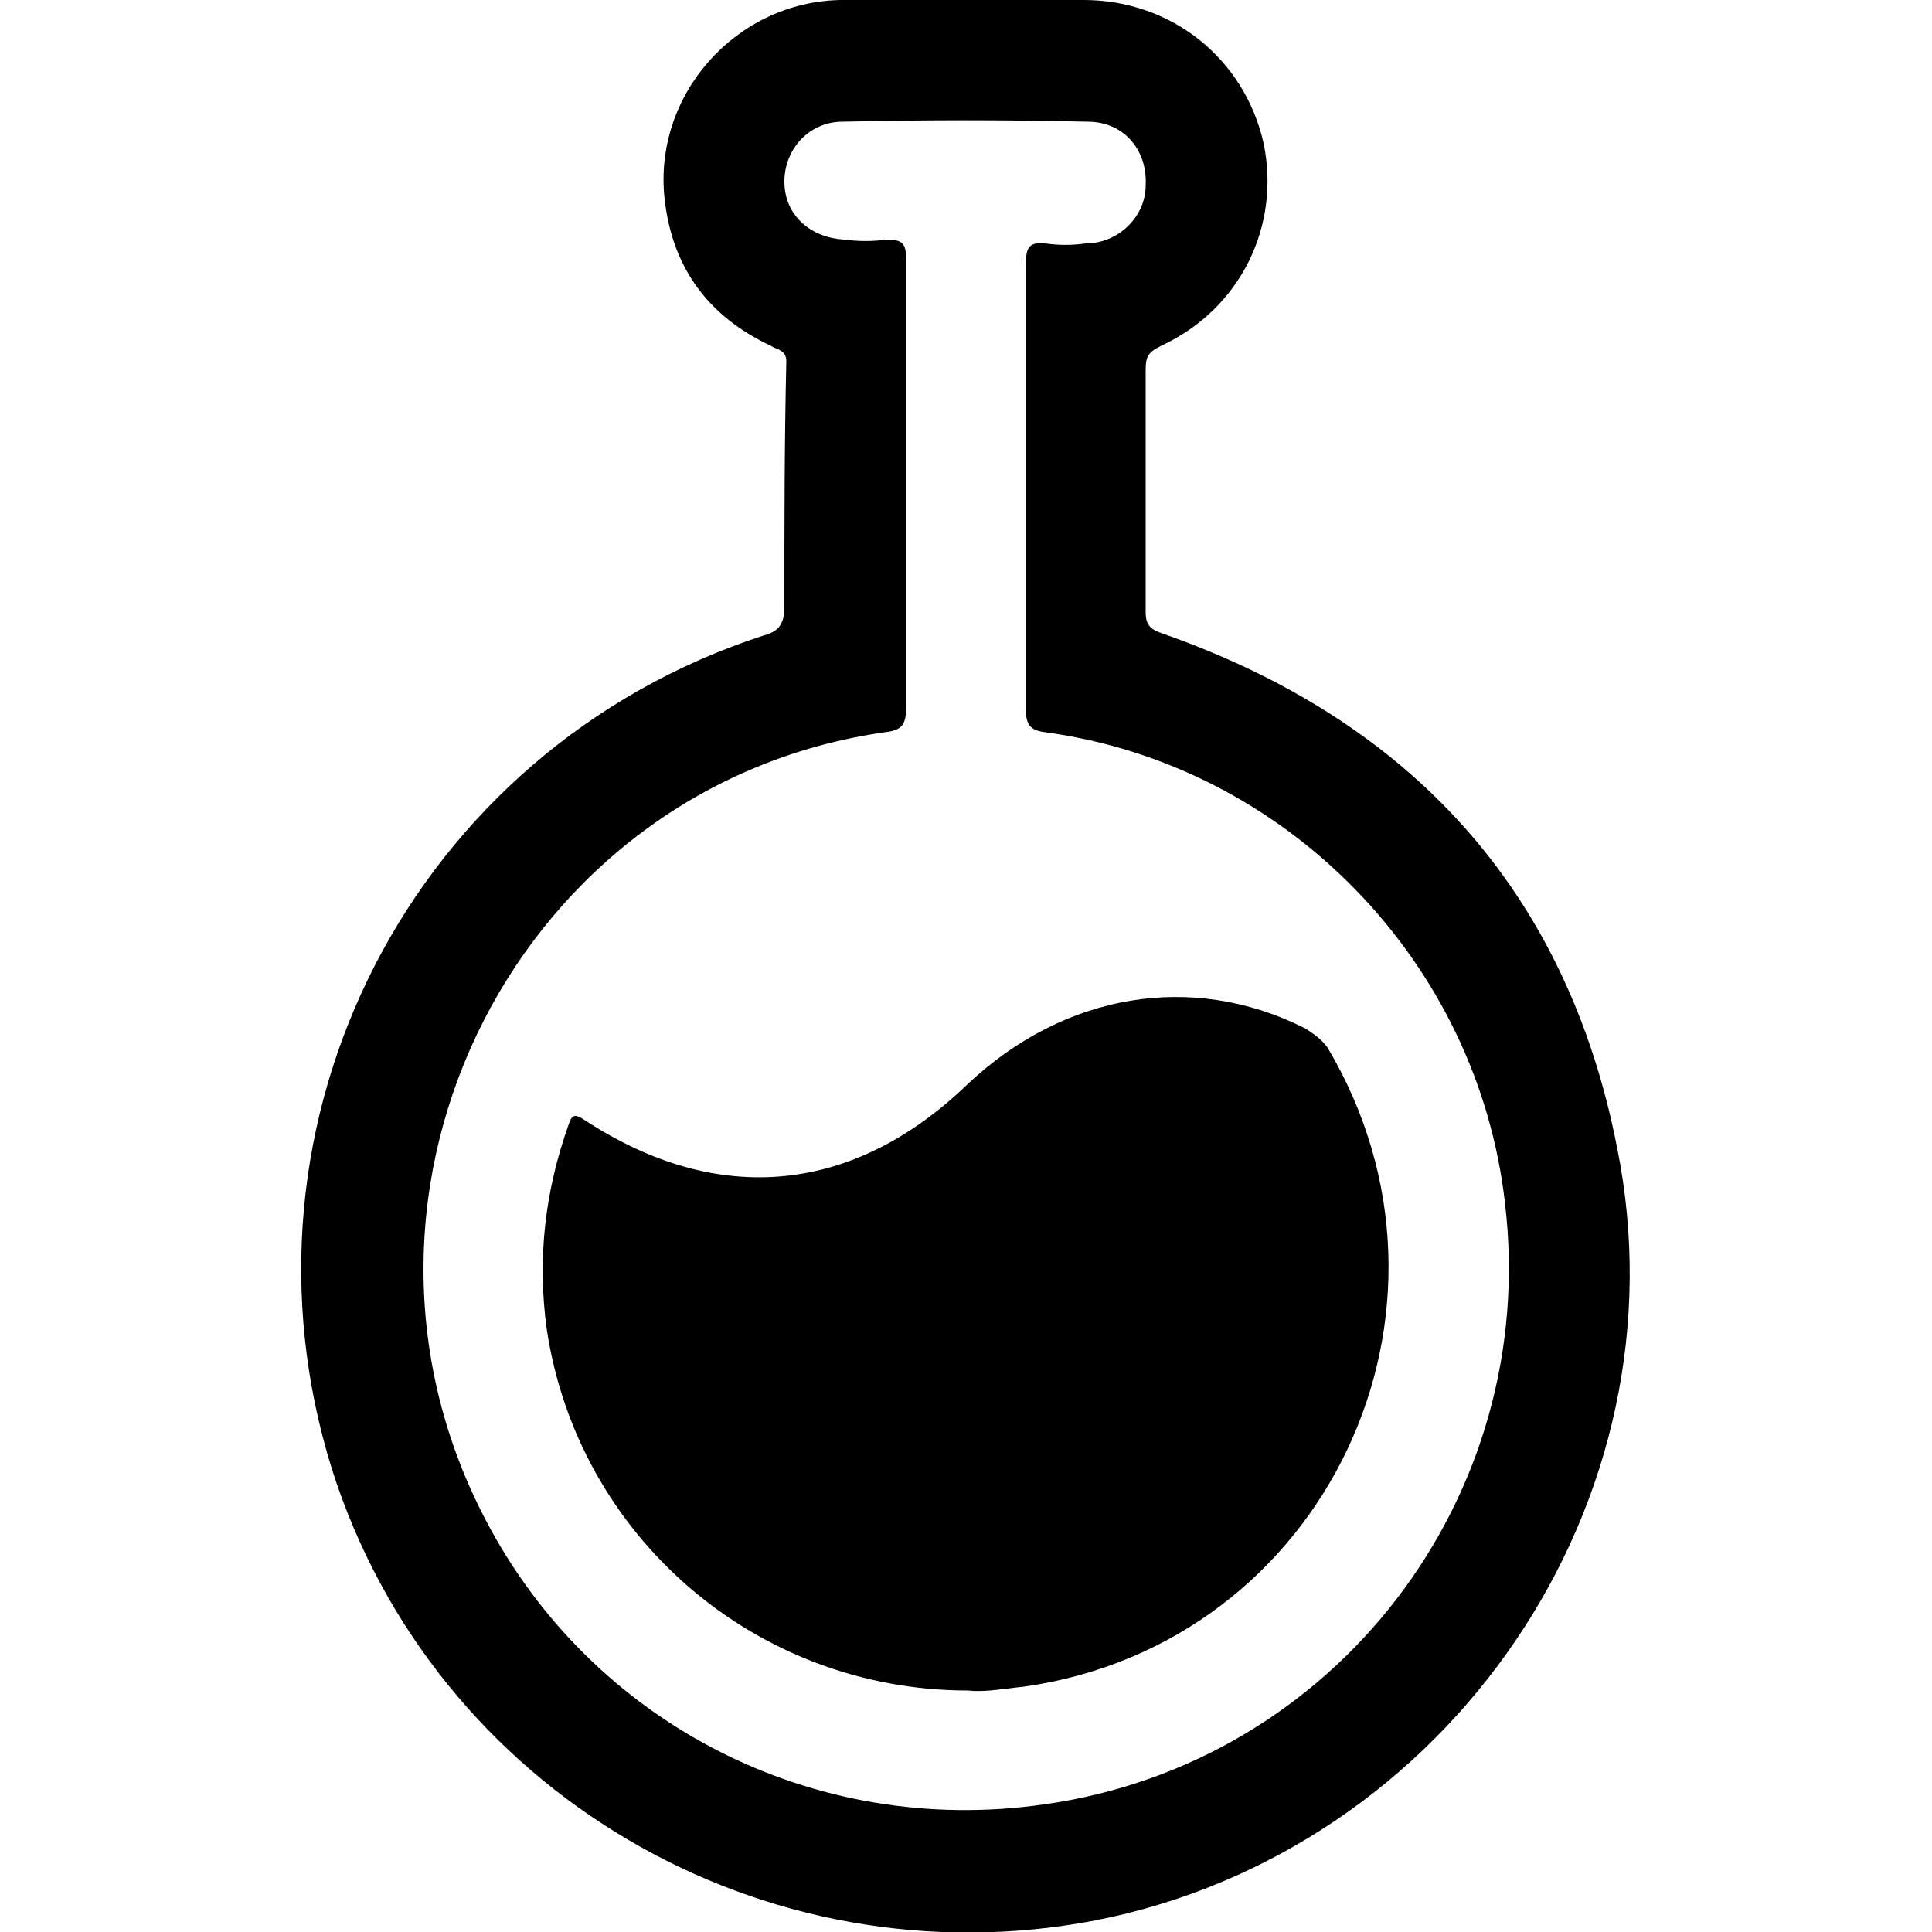 <svg width="64" height="64" viewBox="0 0 1000 1000" xmlns="http://www.w3.org/2000/svg"><path d="M500 0h61c45 0 83 30 93 74 9 43-12 86-53 105-6 3-8 5-8 12v126c0 7 3 9 9 11 128 45 209 133 235 266 37 183-87 364-270 400-172 33-342-67-395-233-57-181 42-373 223-432 8-2 11-6 11-15 0-42 0-84 1-127 0-6-5-6-8-8-32-15-51-40-55-76-6-54 37-102 91-103h65zm31 252V137c0-8 1-12 10-11 7 1 14 1 21 0 17 0 31-14 31-30 1-18-11-33-30-33-42-1-84-1-127 0-17 0-30 14-30 31s13 29 31 30c7 1 15 1 22 0 8 0 10 2 10 10v232c0 9-2 12-11 13-189 27-296 236-207 407 55 106 170 165 289 148 151-21 257-159 239-311-14-125-113-227-238-244-8-1-10-4-10-12V252zm-30 623c-110 0-202-80-218-187-5-36-1-71 11-105 2-6 3-7 9-3 69 45 139 38 198-19 50-47 116-58 174-29 5 3 9 6 12 10 81 136-1 309-157 331-10 1-20 3-29 2z"/></svg>
